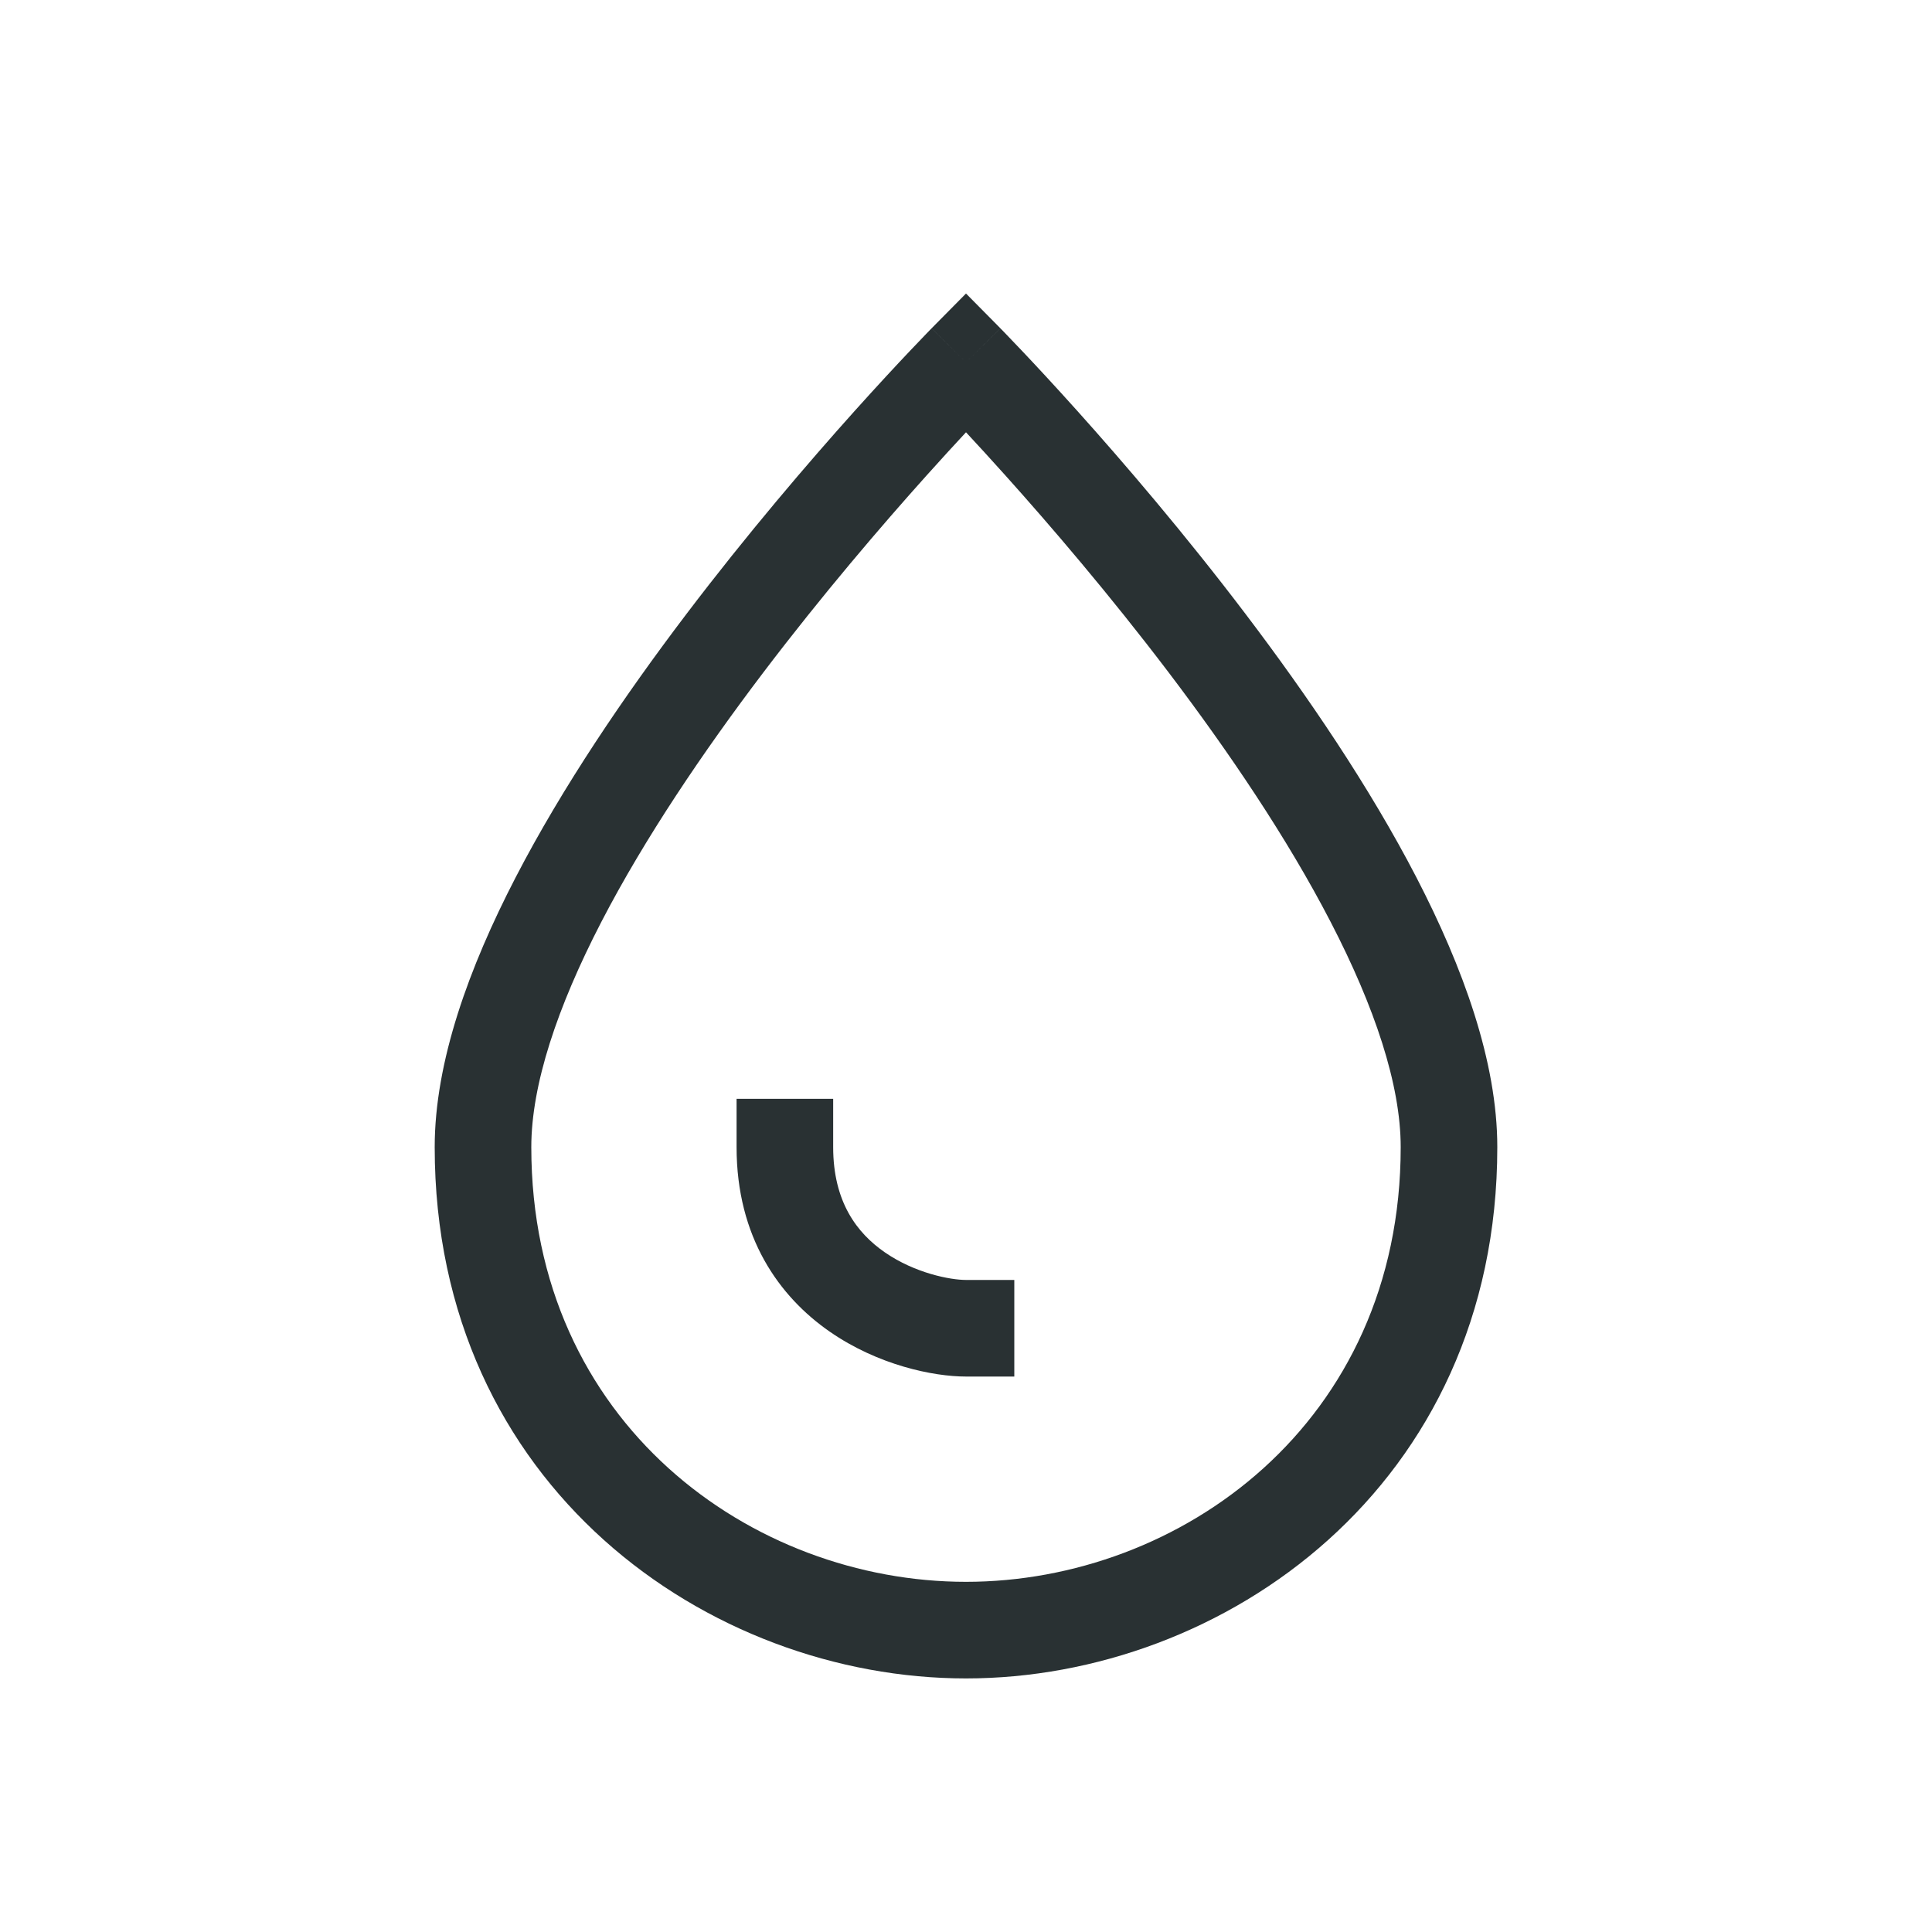 <svg width="40" height="40" viewBox="0 0 40 40" fill="none" xmlns="http://www.w3.org/2000/svg">
<path fill-rule="evenodd" clip-rule="evenodd" d="M20 7.5L20.712 6.797L20 6.077L19.288 6.797L20 7.5ZM20 7.5C20.712 6.797 20.712 6.797 20.712 6.798L20.712 6.798L20.714 6.8L20.72 6.806L20.744 6.83C20.764 6.851 20.793 6.881 20.831 6.92C20.906 6.998 21.016 7.112 21.156 7.26C21.435 7.554 21.831 7.98 22.307 8.51C23.257 9.569 24.526 11.047 25.797 12.724C27.066 14.397 28.352 16.287 29.326 18.167C30.288 20.026 31 21.979 31 23.75C31 30.773 25.326 34.75 20 34.75C14.674 34.75 9 30.773 9 23.75C9 21.979 9.712 20.026 10.675 18.167C11.648 16.287 12.934 14.397 14.203 12.724C15.475 11.047 16.743 9.569 17.693 8.51C18.169 7.98 18.565 7.554 18.844 7.26C18.984 7.112 19.094 6.998 19.169 6.92C19.207 6.881 19.236 6.851 19.256 6.83L19.28 6.806L19.286 6.8L19.288 6.798L19.288 6.798C19.288 6.797 19.288 6.797 20 7.5ZM19.182 9.846C19.494 9.498 19.771 9.196 20 8.95C20.229 9.196 20.506 9.498 20.818 9.846C21.743 10.877 22.974 12.312 24.203 13.932C25.434 15.556 26.648 17.346 27.549 19.087C28.462 20.849 29 22.459 29 23.75C29 29.477 24.424 32.75 20 32.75C15.576 32.75 11 29.477 11 23.75C11 22.459 11.538 20.849 12.45 19.087C13.352 17.346 14.566 15.556 15.797 13.932C17.026 12.312 18.257 10.877 19.182 9.846ZM17.25 23.75V22.75H15.25V23.75C15.25 25.614 16.13 26.844 17.181 27.572C18.179 28.263 19.321 28.5 20 28.5H21V26.5H20C19.679 26.5 18.946 26.362 18.319 25.928C17.745 25.531 17.25 24.886 17.25 23.75Z" fill="#293133"/>
</svg>
